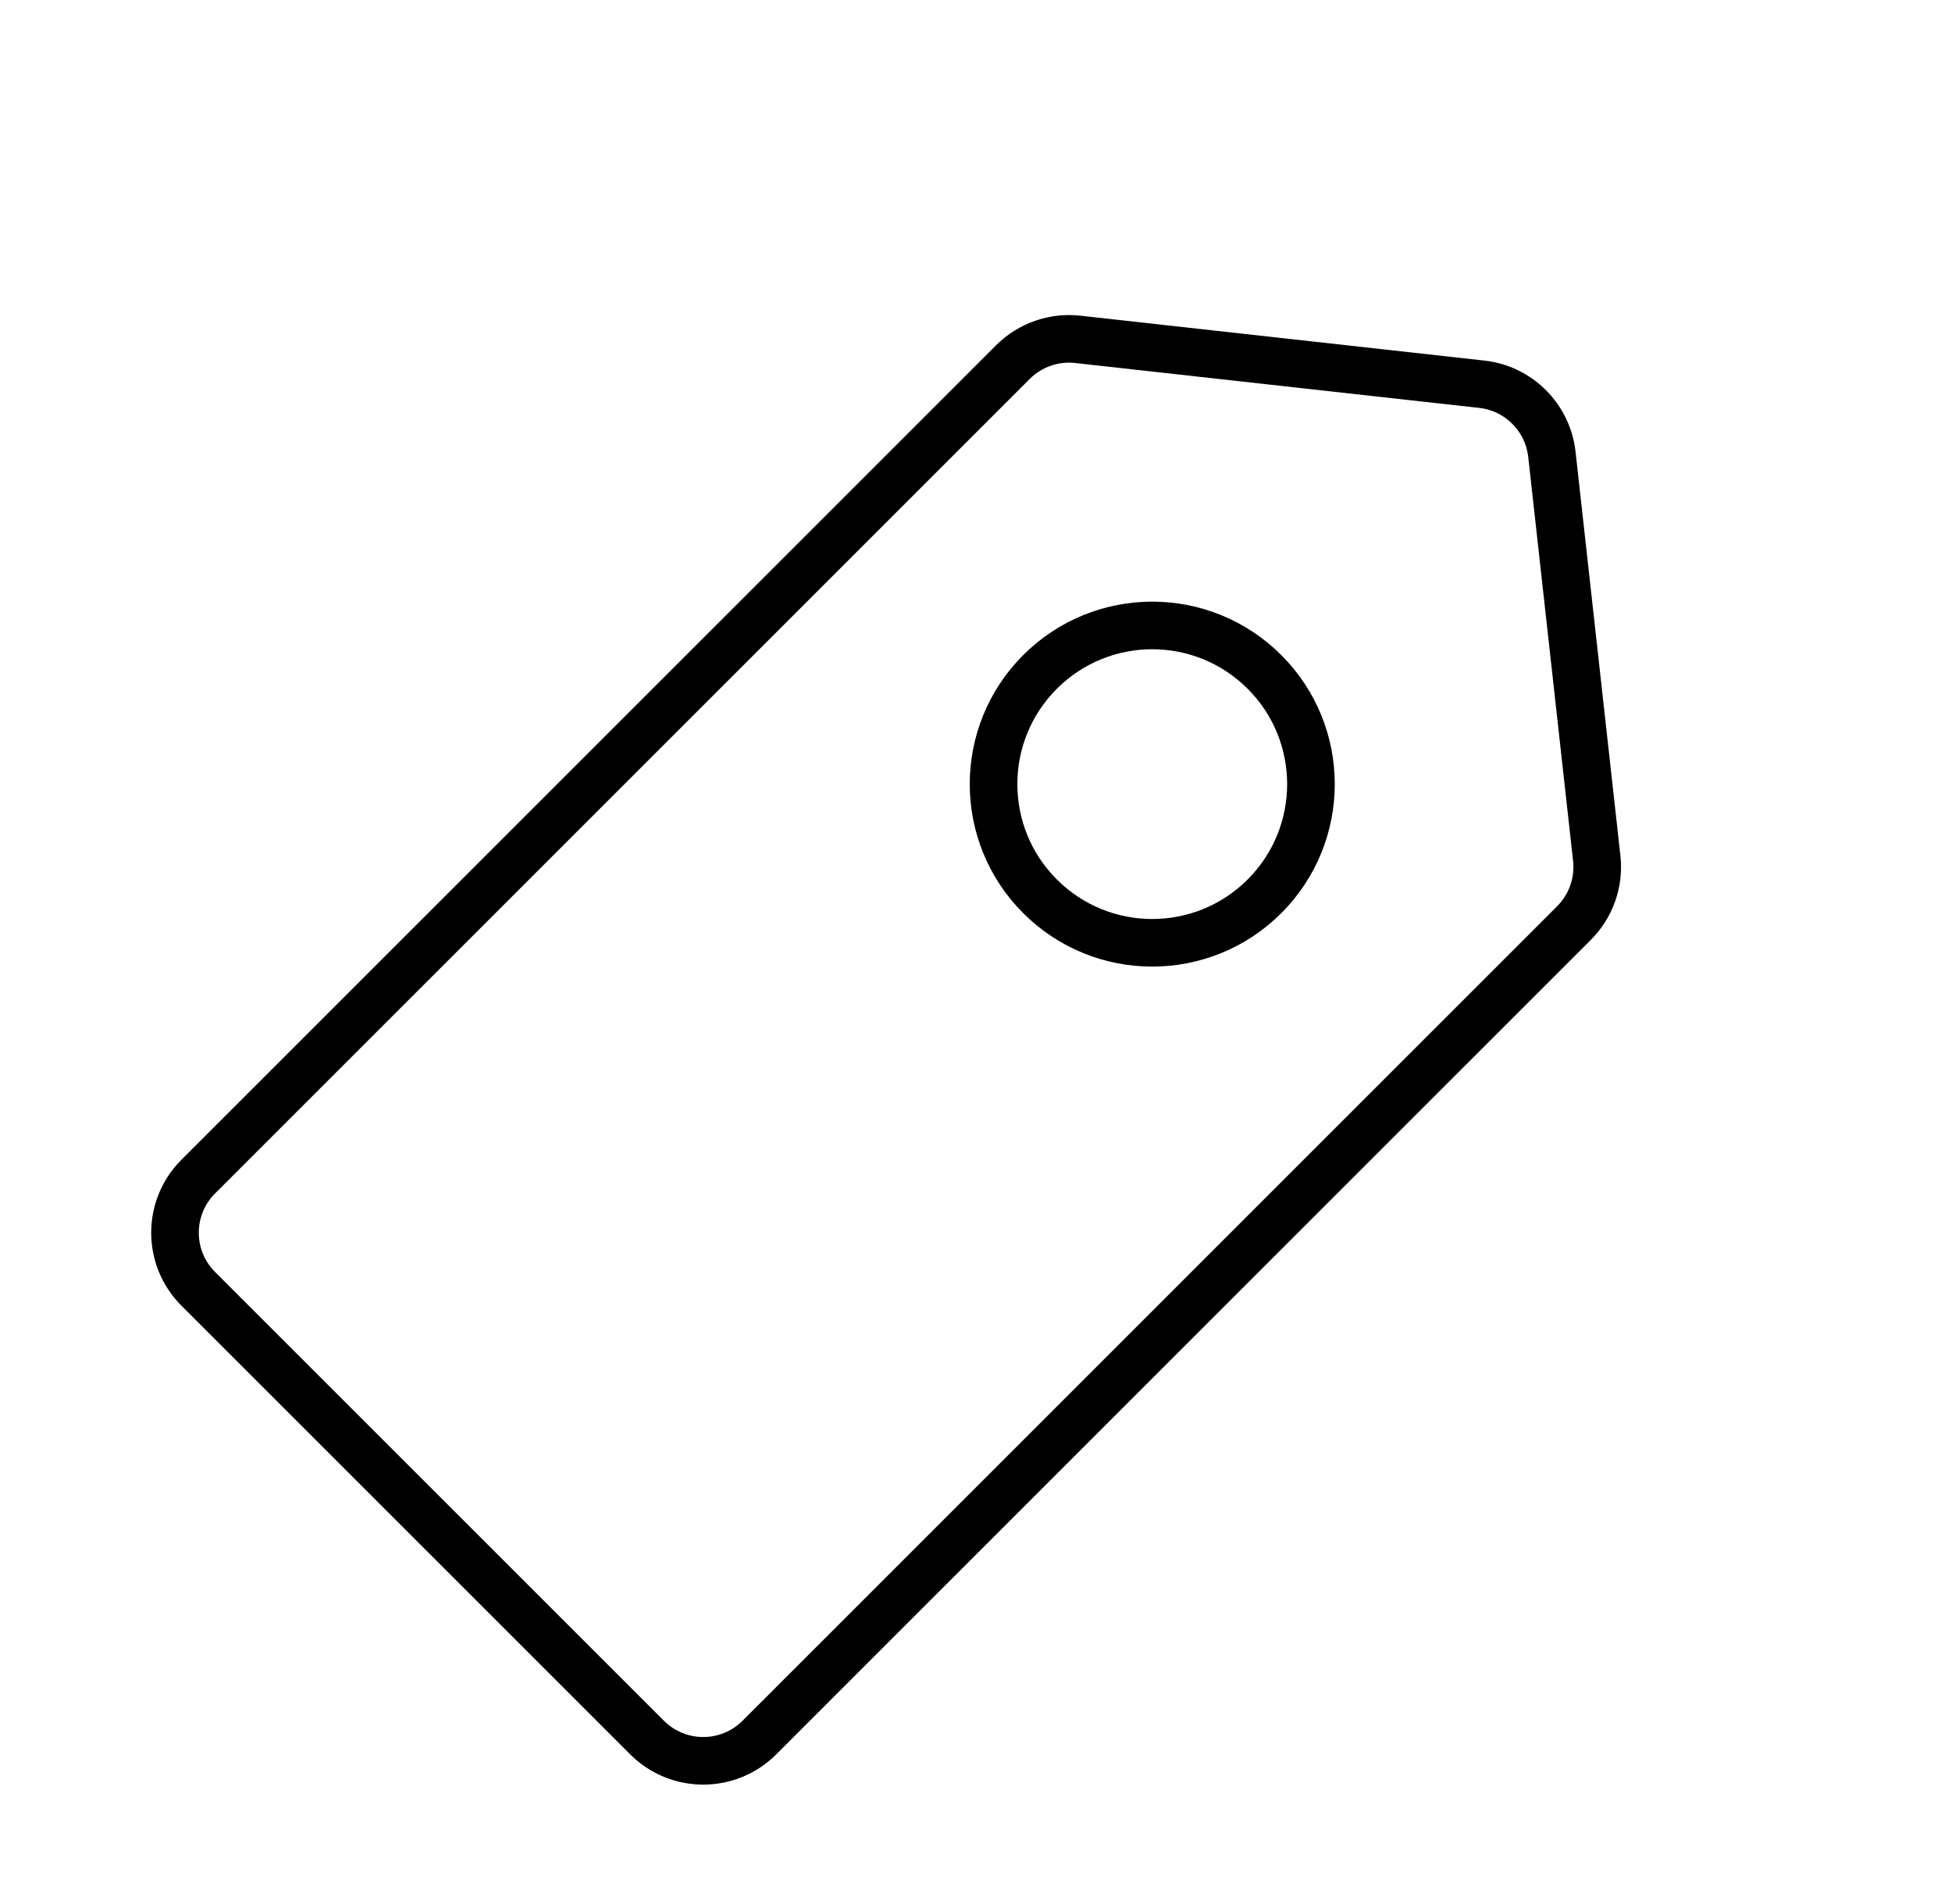 <?xml version="1.0" encoding="UTF-8"?>
<svg xmlns="http://www.w3.org/2000/svg" width="41" height="40" viewBox="0 0 41 40" fill="none">
  <g clip-path="url(#clip0_214_399)">
    <mask id="mask0_214_399" style="mask-type:luminance" maskUnits="userSpaceOnUse" x="0" y="0" width="41" height="41">
      <path d="M40.667 0.005H0.667V40.005H40.667V0.005Z" fill="white"></path>
    </mask>
    <g mask="url(#mask0_214_399)">
      <path d="M15.949 36.504L33.06 19.392C33.418 19.034 33.594 18.533 33.538 18.03L32.596 9.545C32.509 8.77 31.898 8.158 31.123 8.072L22.638 7.129C22.134 7.073 21.633 7.249 21.275 7.607L4.164 24.718C3.513 25.369 3.513 26.425 4.164 27.076L13.592 36.504C14.243 37.154 15.298 37.154 15.949 36.504Z" stroke="black" stroke-linejoin="round"></path>
      <path d="M21.845 18.83C23.147 20.132 25.257 20.132 26.559 18.83C27.861 17.528 27.861 15.418 26.559 14.116C25.257 12.814 23.147 12.814 21.845 14.116C20.543 15.418 20.543 17.528 21.845 18.83Z" stroke="black" stroke-linejoin="round"></path>
    </g>
  </g>
  <defs>
    <clipPath id="clip0_214_399">
      <rect width="40" height="40" fill="white" transform="translate(0.667 0.005)"></rect>
    </clipPath>
  </defs>
</svg>
